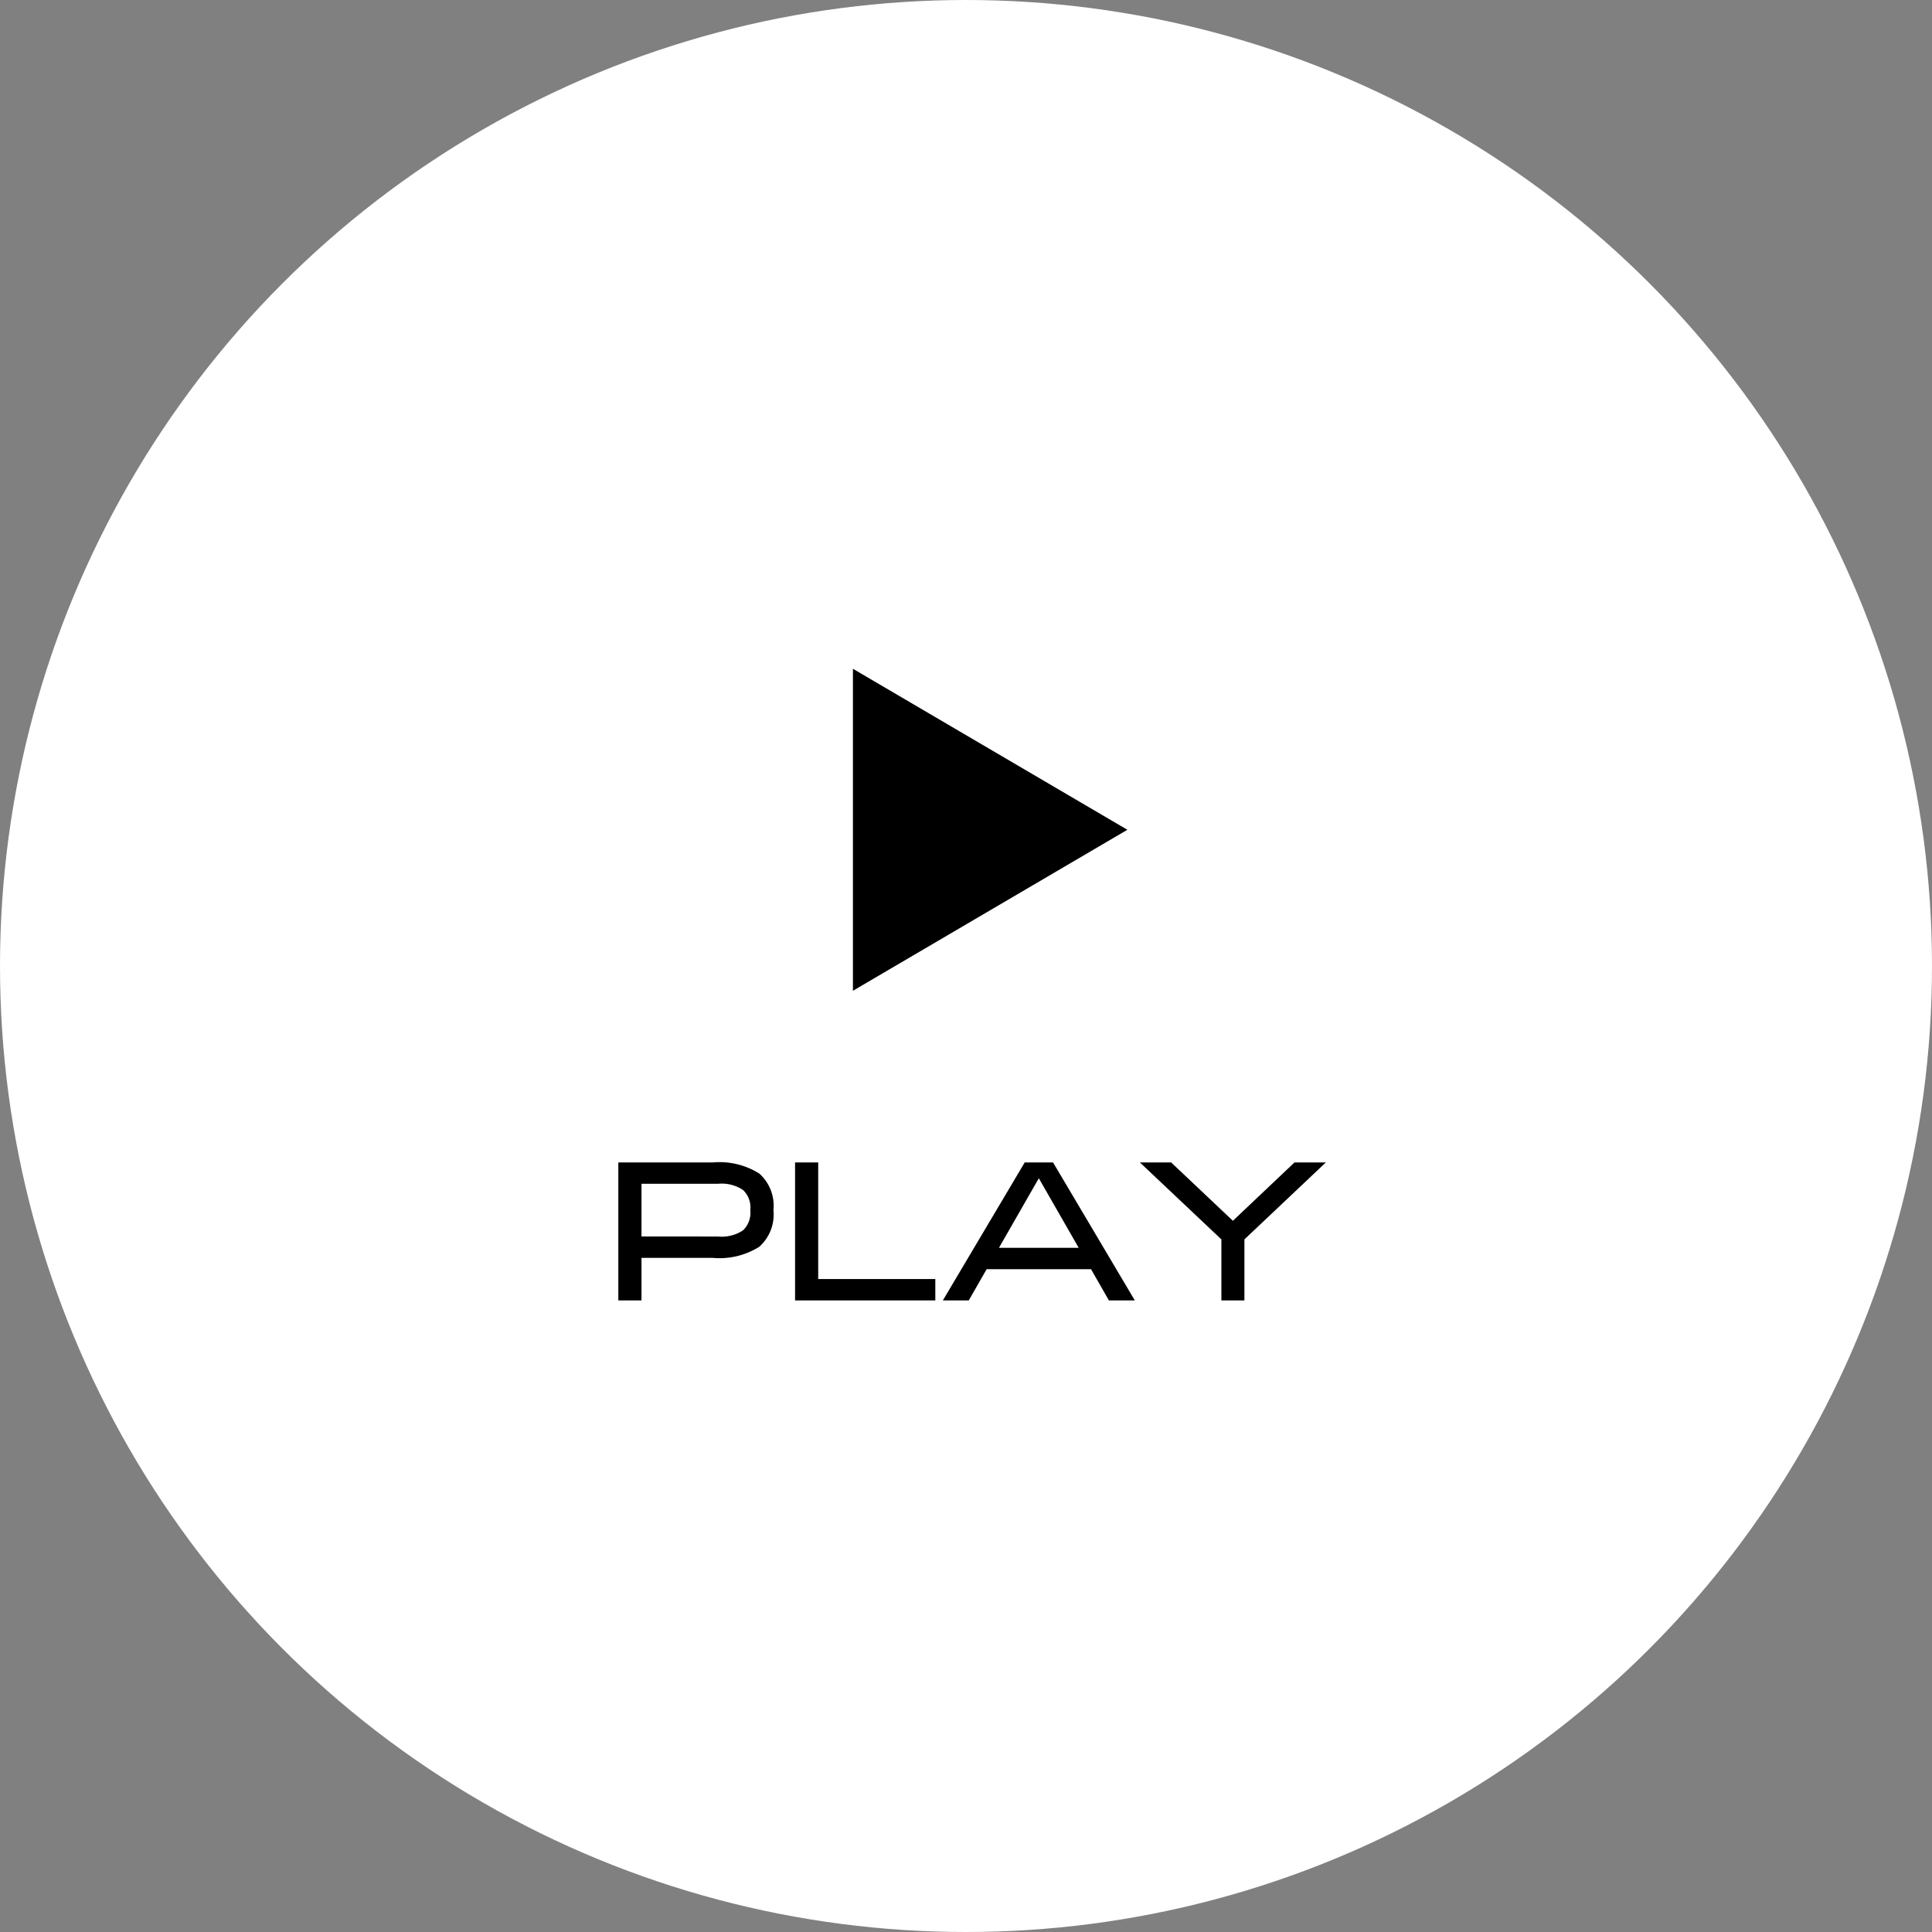 <?xml version="1.0" encoding="UTF-8"?> <svg xmlns="http://www.w3.org/2000/svg" width="120" height="120" viewBox="0 0 120 120"><rect x="0" y="0" width="120" height="120" fill="#808080" stroke="none"/><g id="グループ_138" data-name="グループ 138" transform="translate(-465 -1224)"><circle id="楕円形_3" data-name="楕円形 3" cx="60" cy="60" r="60" transform="translate(465 1224)" fill="#fff"></circle><path id="パス_3628" data-name="パス 3628" d="M-15.711-8.57h-5.883V0h1.438V-2.641h4.422a4.654,4.654,0,0,0,2.891-.687,2.684,2.684,0,0,0,.883-2.281,2.676,2.676,0,0,0-.875-2.266A4.632,4.632,0,0,0-15.711-8.57Zm-4.445,4.6V-7.242h4.75a2.39,2.39,0,0,1,1.555.383,1.487,1.487,0,0,1,.453,1.25,1.5,1.5,0,0,1-.453,1.258,2.39,2.39,0,0,1-1.555.383ZM-1.906,0V-1.328H-9.18V-8.57h-1.437V0ZM10.484,0,5.406-8.57H3.648L-1.437,0H.172L1.281-1.937H7.766L8.875,0ZM4.523-7.586,7-3.266H2.047ZM16.578-4.945,12.742-8.57H10.8l5.063,4.781V0h1.43V-3.789L22.352-8.57H20.406Z" transform="translate(525 1304.77)"></path><path id="パス_120" data-name="パス 120" d="M-2037.016,8433v20l17.046-10Z" transform="translate(2554.993 -7167.461)"></path></g></svg> 